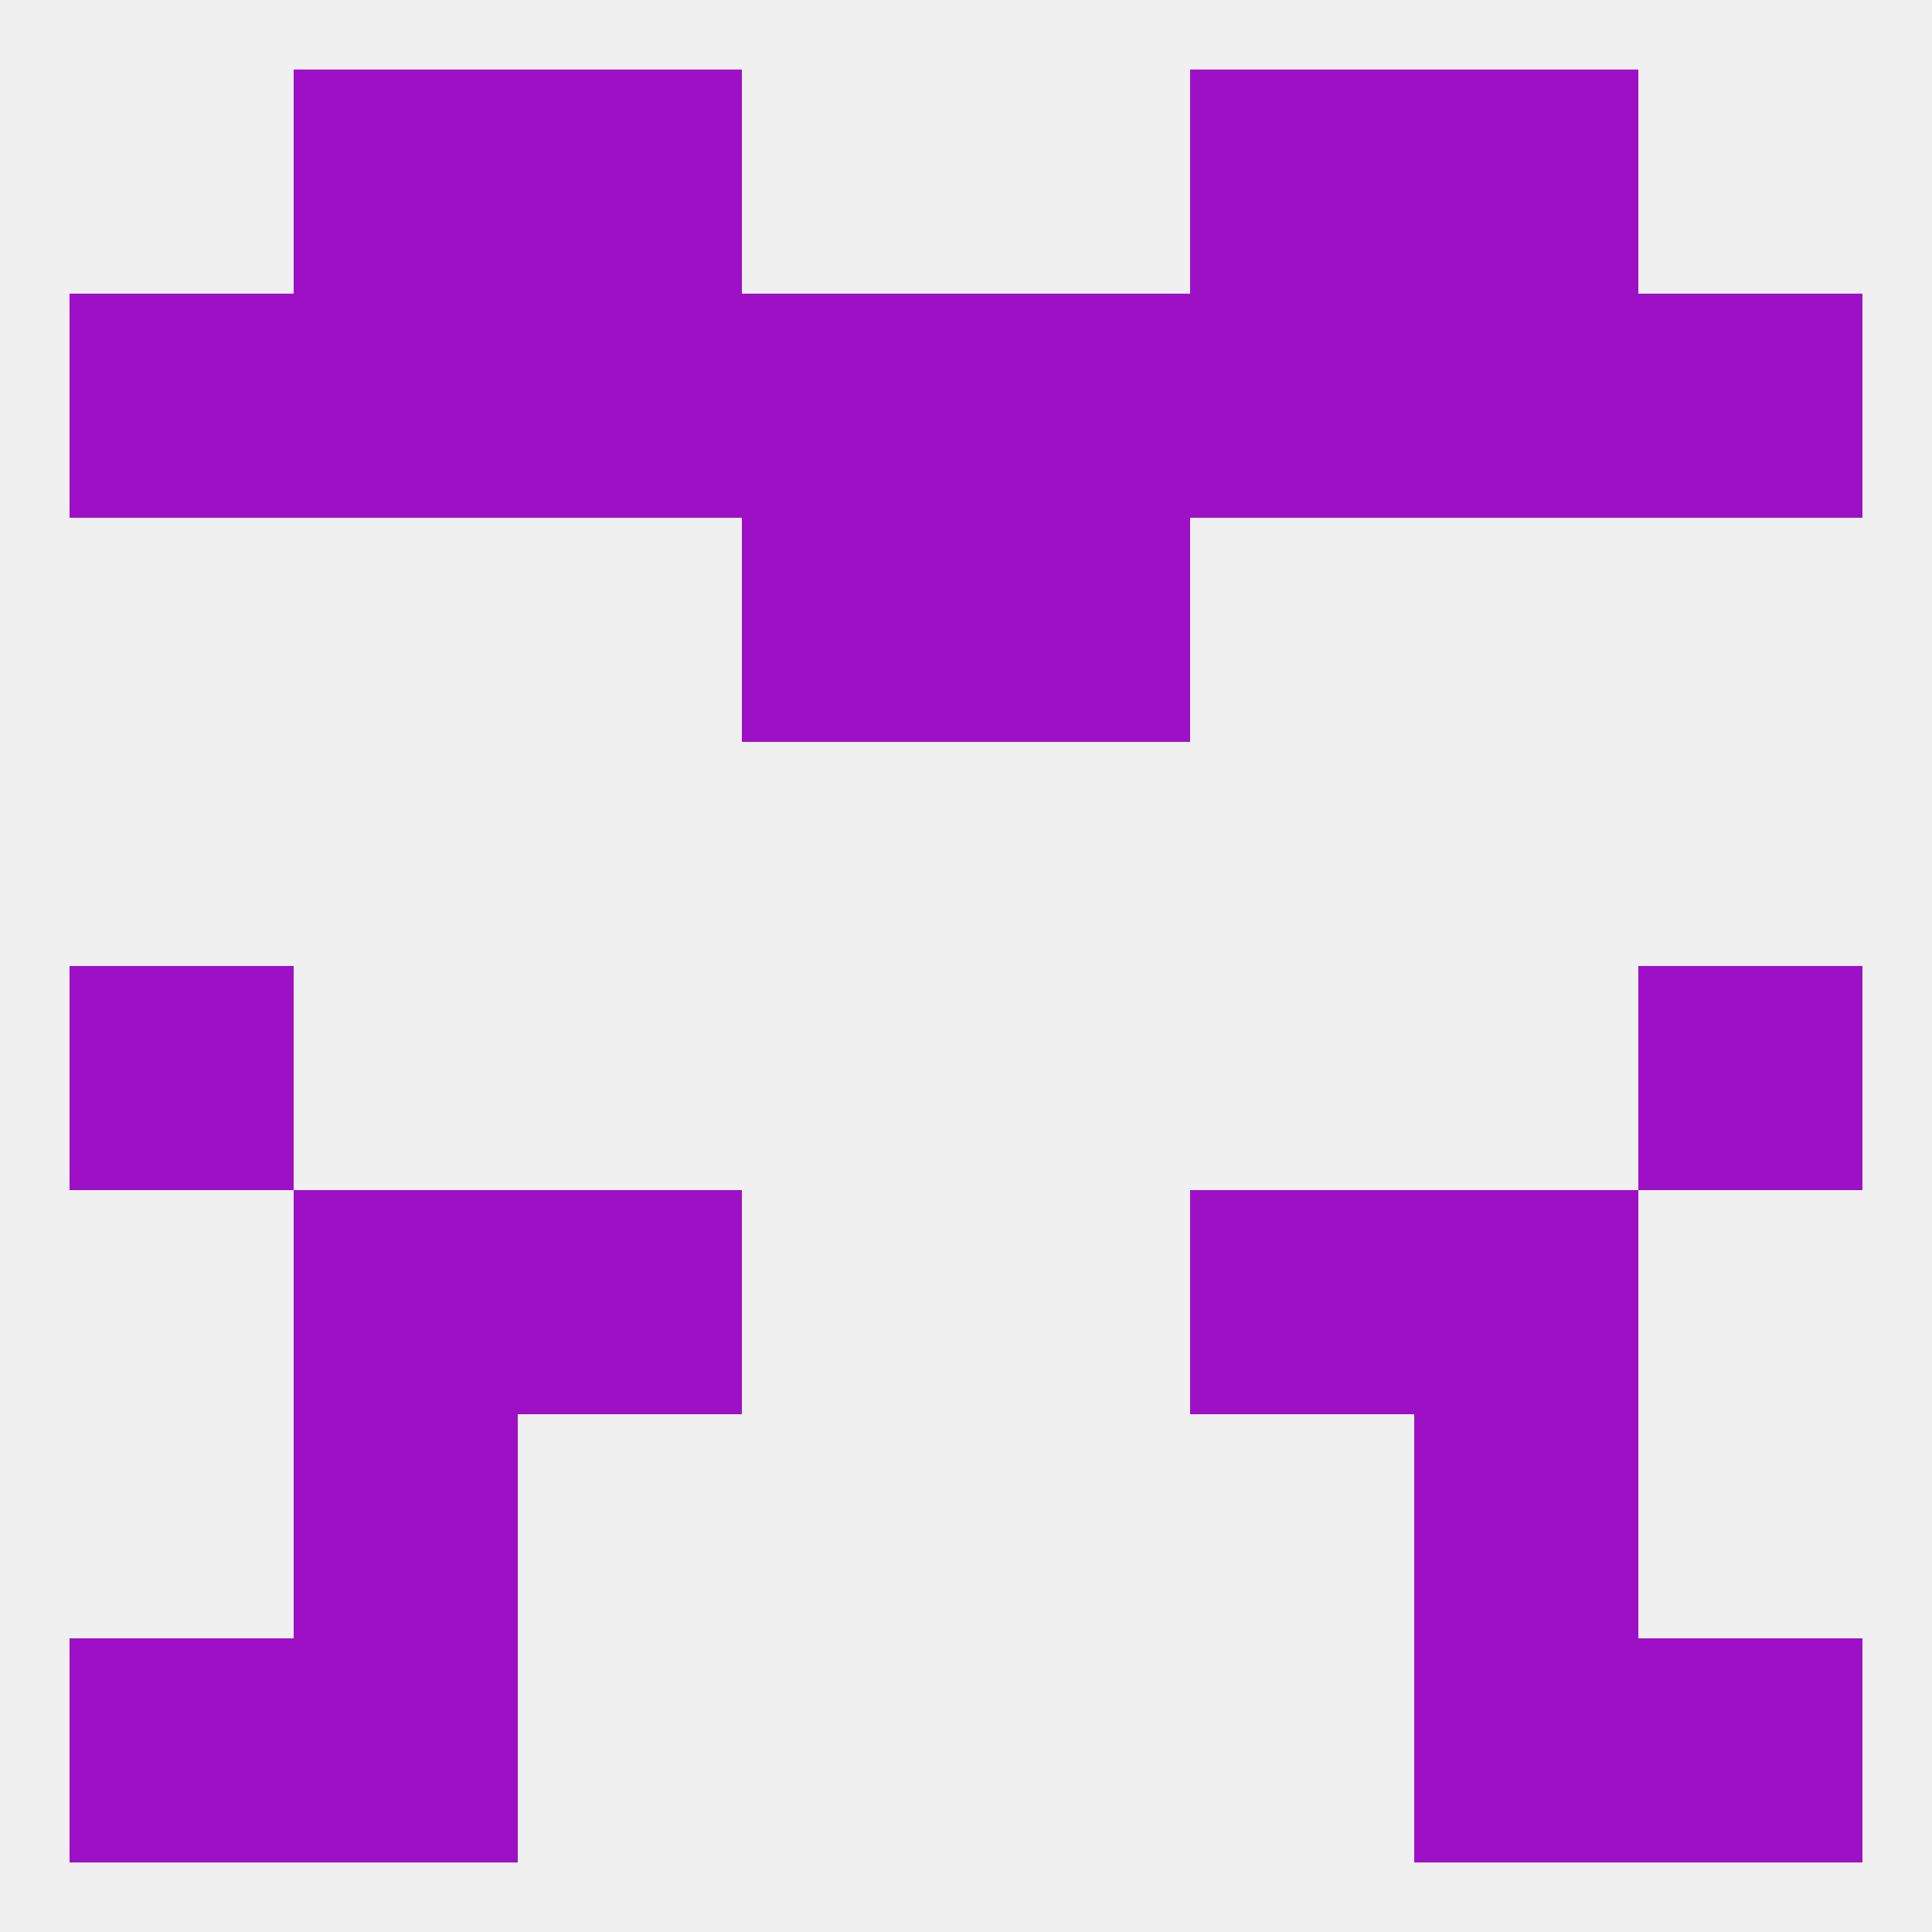 
<!--   <?xml version="1.0"?> -->
<svg version="1.1" baseprofile="full" xmlns="http://www.w3.org/2000/svg" xmlns:xlink="http://www.w3.org/1999/xlink" xmlns:ev="http://www.w3.org/2001/xml-events" width="250" height="250" viewBox="0 0 250 250" >
	<rect width="100%" height="100%" fill="rgba(240,240,240,255)"/>

	<rect x="38" y="212" width="29" height="29" fill="rgba(158,16,198,255)"/>
	<rect x="183" y="212" width="29" height="29" fill="rgba(158,16,198,255)"/>
	<rect x="9" y="212" width="29" height="29" fill="rgba(158,16,198,255)"/>
	<rect x="212" y="212" width="29" height="29" fill="rgba(158,16,198,255)"/>
	<rect x="96" y="38" width="29" height="29" fill="rgba(158,16,198,255)"/>
	<rect x="125" y="38" width="29" height="29" fill="rgba(158,16,198,255)"/>
	<rect x="67" y="38" width="29" height="29" fill="rgba(158,16,198,255)"/>
	<rect x="9" y="38" width="29" height="29" fill="rgba(158,16,198,255)"/>
	<rect x="154" y="38" width="29" height="29" fill="rgba(158,16,198,255)"/>
	<rect x="212" y="38" width="29" height="29" fill="rgba(158,16,198,255)"/>
	<rect x="38" y="38" width="29" height="29" fill="rgba(158,16,198,255)"/>
	<rect x="183" y="38" width="29" height="29" fill="rgba(158,16,198,255)"/>
	<rect x="96" y="67" width="29" height="29" fill="rgba(158,16,198,255)"/>
	<rect x="125" y="67" width="29" height="29" fill="rgba(158,16,198,255)"/>
	<rect x="183" y="9" width="29" height="29" fill="rgba(158,16,198,255)"/>
	<rect x="67" y="9" width="29" height="29" fill="rgba(158,16,198,255)"/>
	<rect x="154" y="9" width="29" height="29" fill="rgba(158,16,198,255)"/>
	<rect x="38" y="9" width="29" height="29" fill="rgba(158,16,198,255)"/>
	<rect x="9" y="125" width="29" height="29" fill="rgba(158,16,198,255)"/>
	<rect x="212" y="125" width="29" height="29" fill="rgba(158,16,198,255)"/>
	<rect x="38" y="154" width="29" height="29" fill="rgba(158,16,198,255)"/>
	<rect x="183" y="154" width="29" height="29" fill="rgba(158,16,198,255)"/>
	<rect x="67" y="154" width="29" height="29" fill="rgba(158,16,198,255)"/>
	<rect x="154" y="154" width="29" height="29" fill="rgba(158,16,198,255)"/>
	<rect x="38" y="183" width="29" height="29" fill="rgba(158,16,198,255)"/>
	<rect x="183" y="183" width="29" height="29" fill="rgba(158,16,198,255)"/>
</svg>